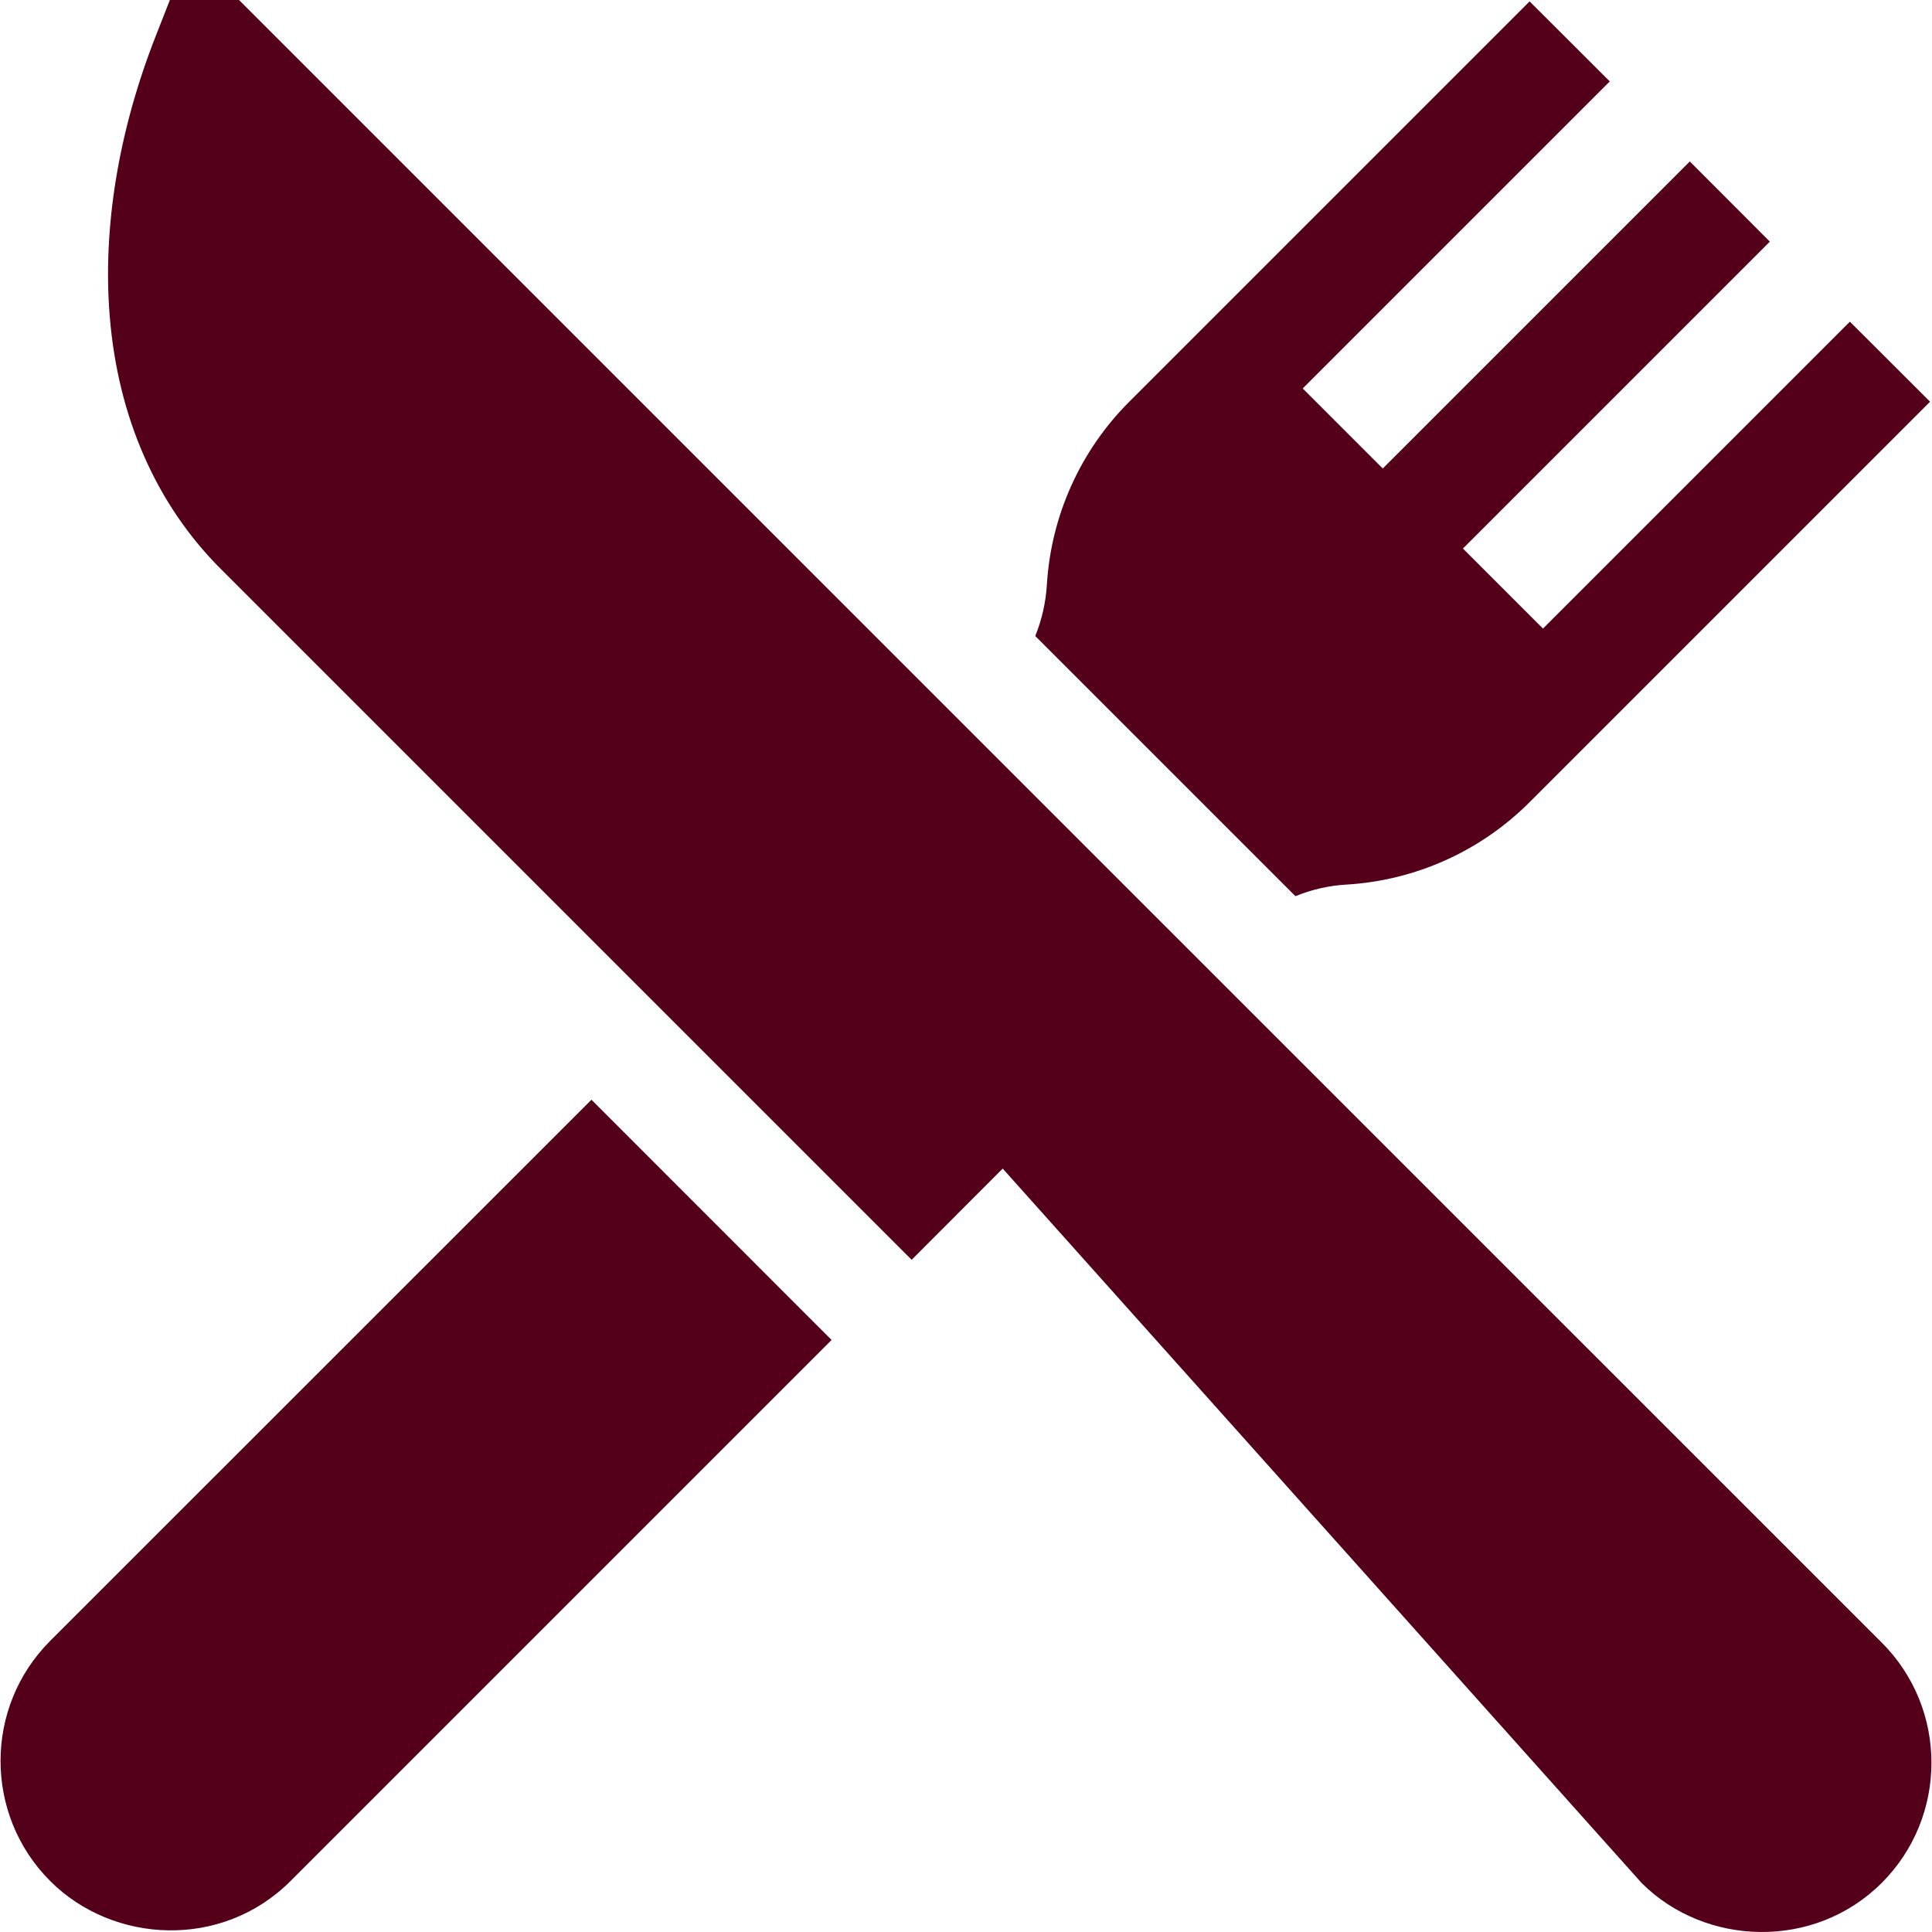 <svg width="14" height="14" viewBox="0 0 14 14" fill="none" xmlns="http://www.w3.org/2000/svg">
	<g clip-path="url(#clip0)">
		<path d="M13.636 11.903L8.146 6.414L1.732 0H1.231L1.129 0.26C0.859 0.947 0.743 1.649 0.795 2.29C0.854 3.022 1.132 3.655 1.599 4.122L6.606 9.129L7.266 8.468L11.895 13.644C12.355 14.105 13.148 14.132 13.636 13.644C14.116 13.164 14.116 12.383 13.636 11.903Z" fill="#54001B"/>
		<path d="M4.286 7.969L0.364 11.89C-0.116 12.37 -0.116 13.151 0.364 13.631C0.82 14.087 1.609 14.127 2.105 13.631L6.026 9.71L4.286 7.969Z" fill="#54001B"/>
		<path d="M13.405 2.331L11.181 4.555L10.601 3.975L12.825 1.751L12.245 1.17L10.02 3.395L9.44 2.815L11.665 0.59L11.084 0.01L8.183 2.911C7.828 3.266 7.616 3.738 7.586 4.238C7.578 4.365 7.55 4.49 7.502 4.609L9.387 6.494C9.505 6.446 9.63 6.417 9.757 6.41C10.258 6.38 10.729 6.168 11.084 5.813L13.986 2.911L13.405 2.331Z" fill="#54001B"/>
	</g>
	<defs>
		<clipPath id="clip0">
			<rect width="14" height="14" fill="white"/>
		</clipPath>
	</defs>
</svg>
